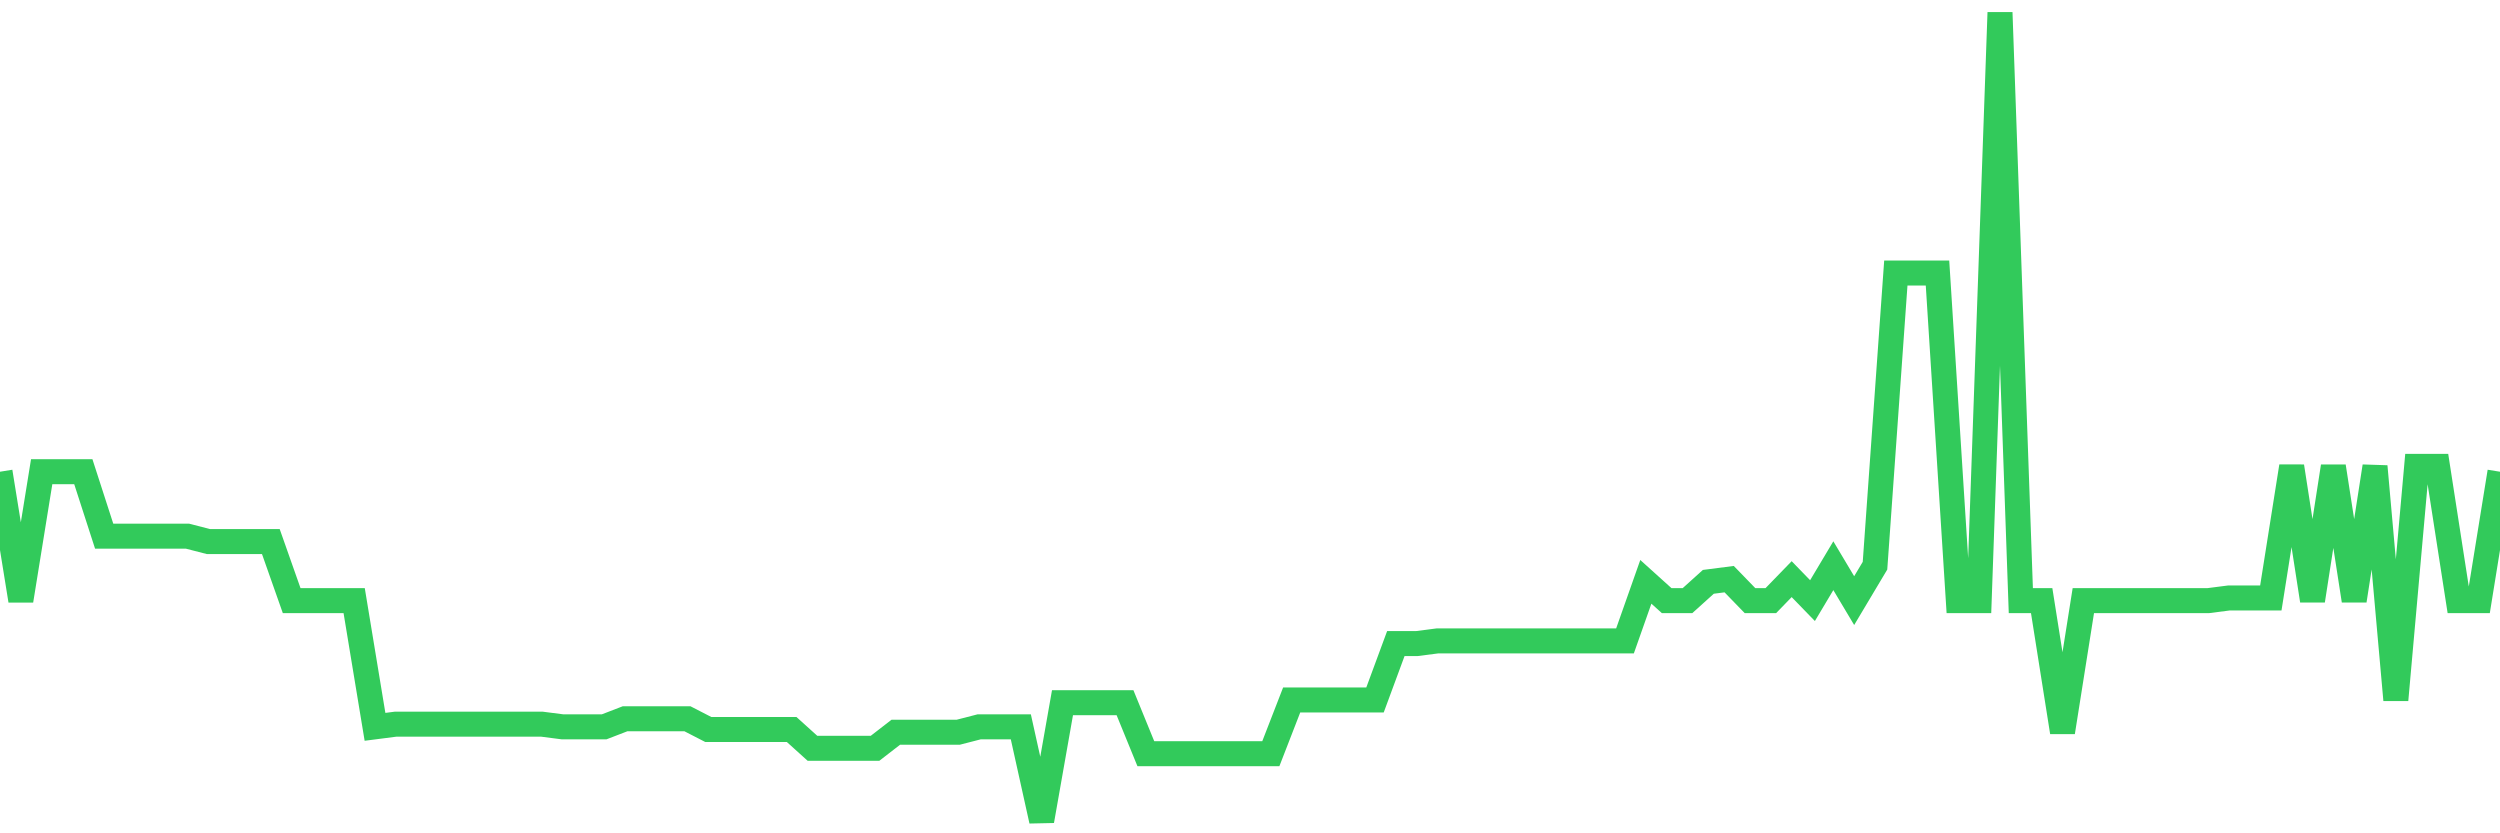 <svg
  xmlns="http://www.w3.org/2000/svg"
  xmlns:xlink="http://www.w3.org/1999/xlink"
  width="120"
  height="40"
  viewBox="0 0 120 40"
  preserveAspectRatio="none"
>
  <polyline
    points="0,22.643 1,28.83 2,22.643 3,22.643 4,22.643 5,25.736 6,25.736 7,25.736 8,25.736 9,25.736 10,25.994 11,25.994 12,25.994 13,25.994 14,28.83 15,28.83 16,28.83 17,28.83 18,34.888 19,34.759 20,34.759 21,34.759 22,34.759 23,34.759 24,34.759 25,34.759 26,34.759 27,34.888 28,34.888 29,34.888 30,34.502 31,34.502 32,34.502 33,34.502 34,35.017 35,35.017 36,35.017 37,35.017 38,35.017 39,35.92 40,35.92 41,35.92 42,35.92 43,35.146 44,35.146 45,35.146 46,35.146 47,34.888 48,34.888 49,34.888 50,39.4 51,33.728 52,33.728 53,33.728 54,33.728 55,36.177 56,36.177 57,36.177 58,36.177 59,36.177 60,36.177 61,36.177 62,33.599 63,33.599 64,33.599 65,33.599 66,33.599 67,30.892 68,30.892 69,30.763 70,30.763 71,30.763 72,30.763 73,30.763 74,30.763 75,30.763 76,30.763 77,30.763 78,30.763 79,27.928 80,28.83 81,28.83 82,27.928 83,27.799 84,28.83 85,28.83 86,27.799 87,28.83 88,27.154 89,28.83 90,27.154 91,13.104 92,13.104 93,13.104 94,28.83 95,28.83 96,0.6 97,28.83 98,28.83 99,35.146 100,28.83 101,28.83 102,28.83 103,28.83 104,28.83 105,28.83 106,28.83 107,28.701 108,28.701 109,28.701 110,22.385 111,28.83 112,22.385 113,28.83 114,22.385 115,33.599 116,22.385 117,22.385 118,28.83 119,28.83 120,22.643"
    fill="none"
    stroke="#32ca5b"
    stroke-width="1.2"
  >
  </polyline>
</svg>
